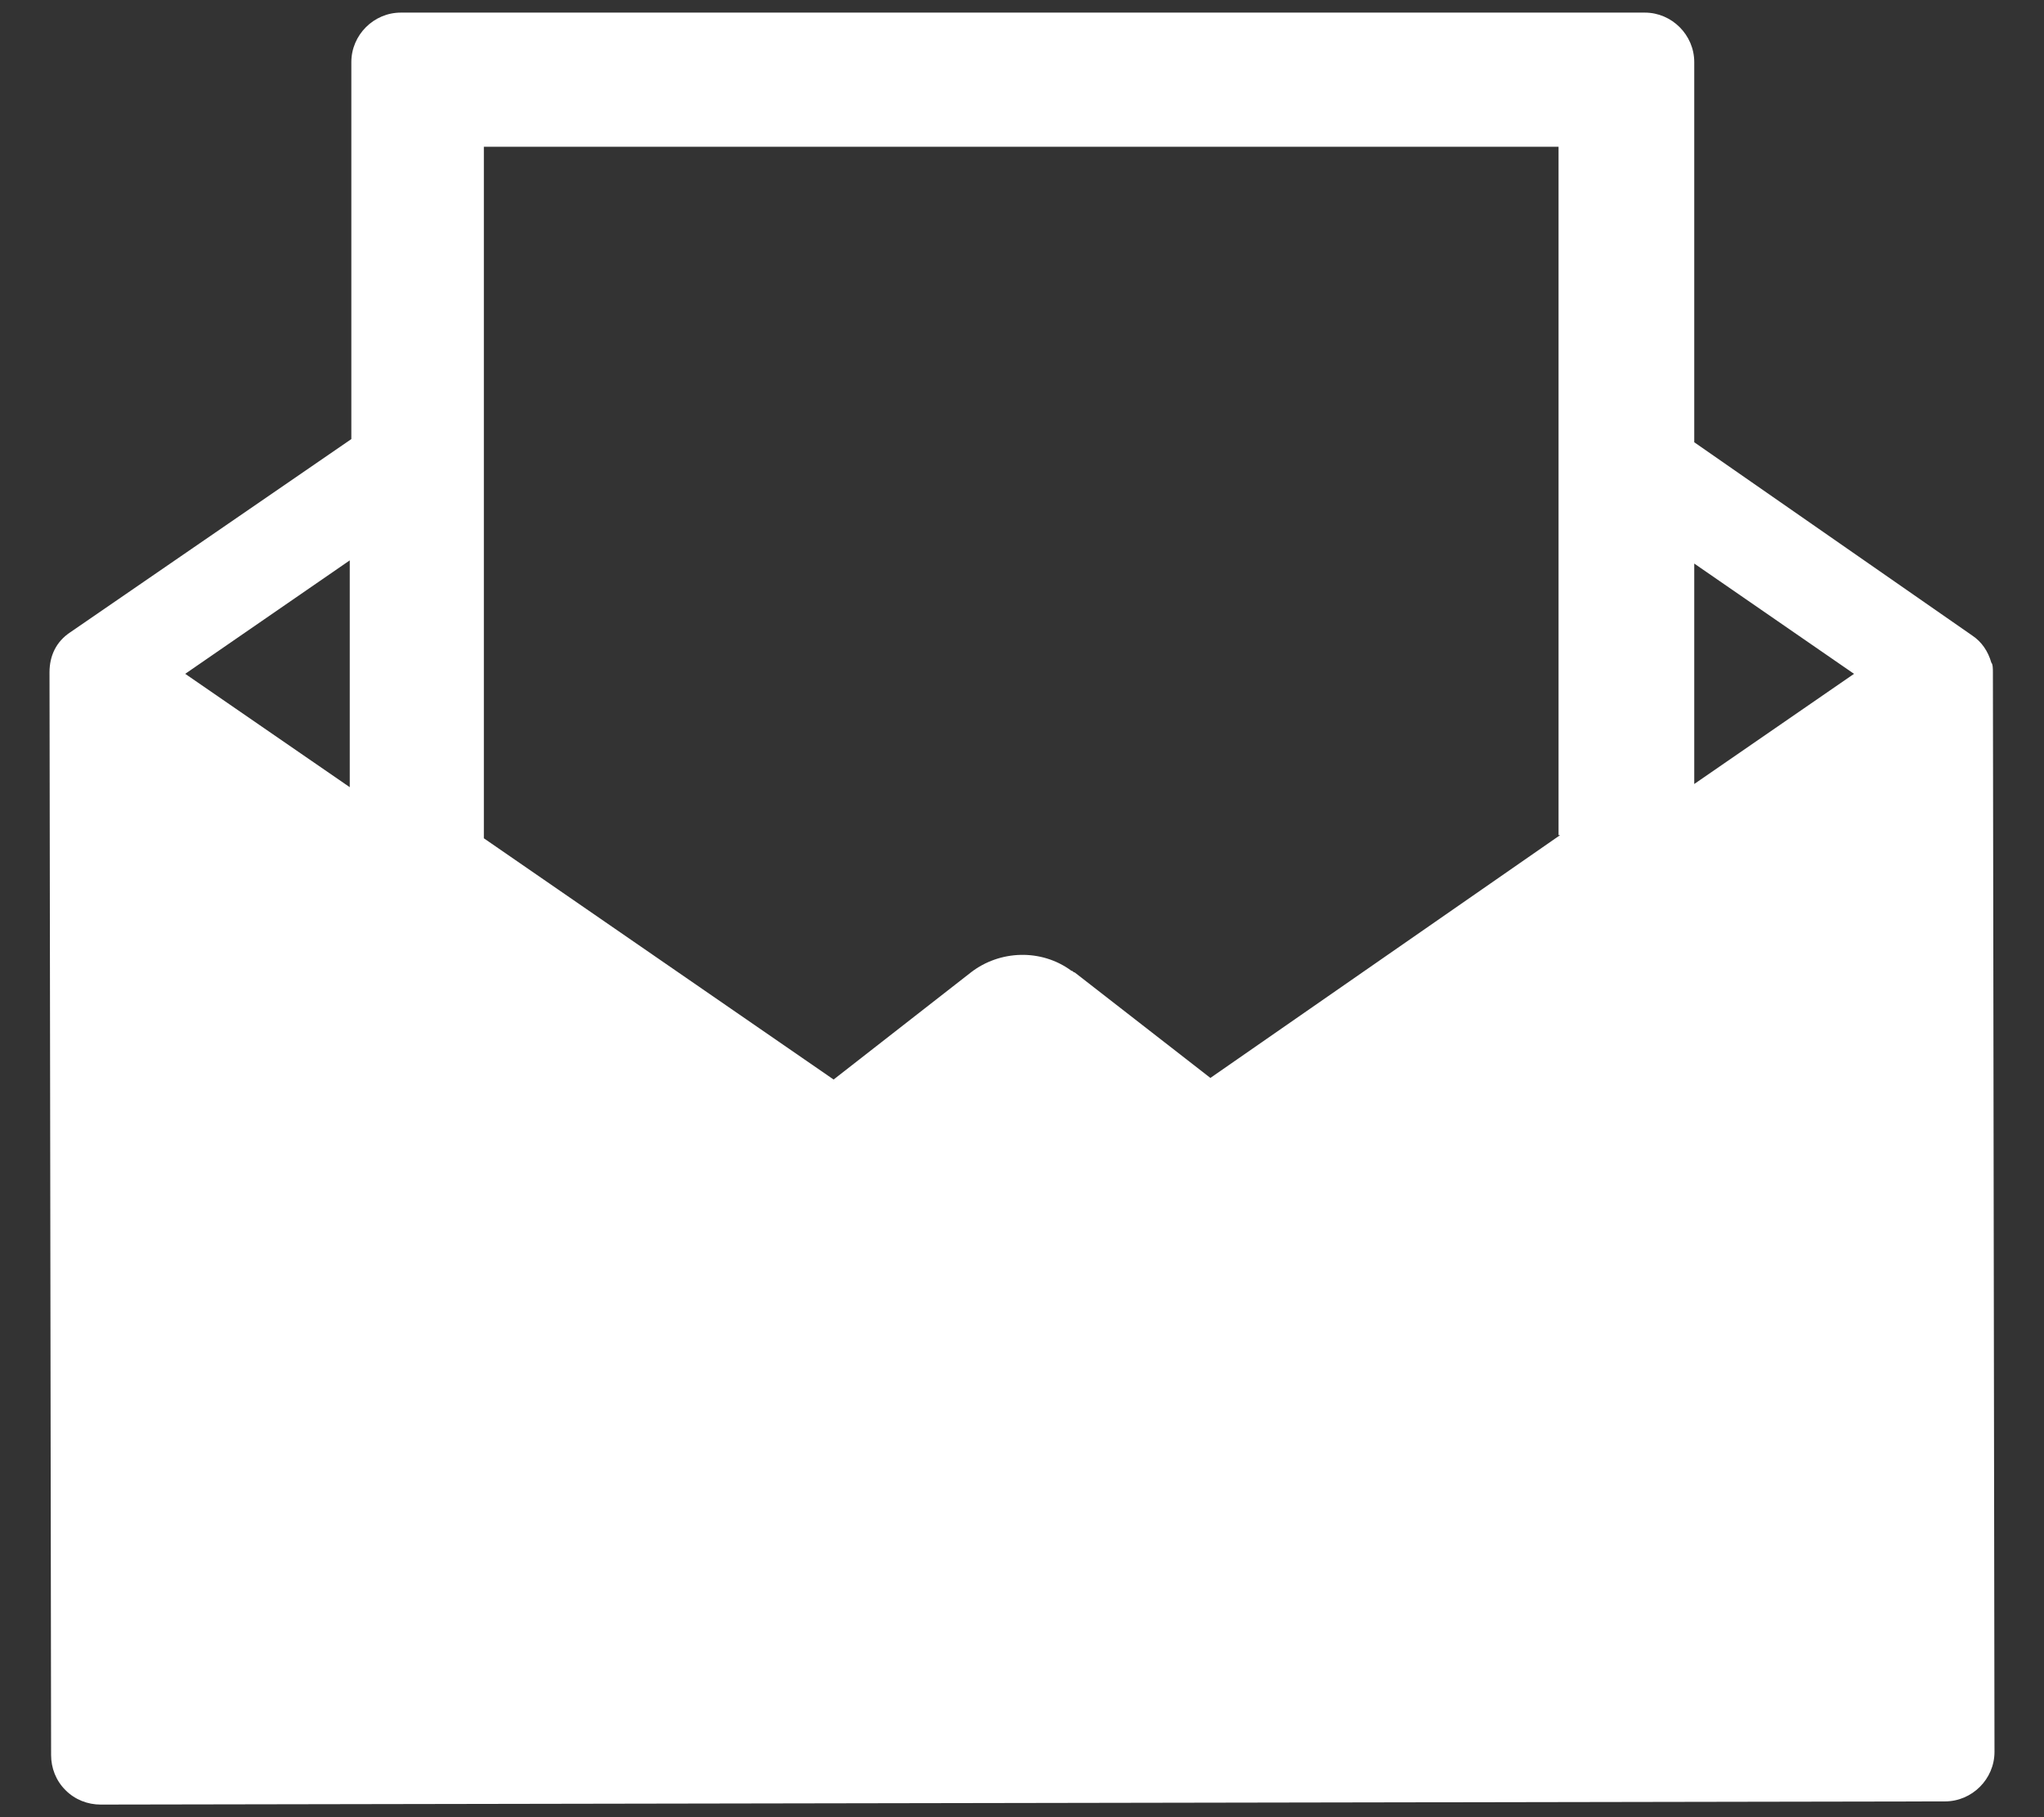 <svg width="18" height="16" viewBox="0 0 18 16" fill="none" xmlns="http://www.w3.org/2000/svg">
<rect x="0" y="0" width="18" height="16" fill="#333333" stroke="none"/>
<path d="M17.55 5.919C17.55 5.891 17.55 5.848 17.536 5.834C17.508 5.736 17.452 5.651 17.367 5.595L14.92 3.894V0.547C14.92 0.308 14.723 0.111 14.485 0.111H3.53C3.291 0.111 3.094 0.308 3.094 0.547V3.866L0.619 5.567C0.492 5.651 0.436 5.778 0.436 5.919C0.436 5.919 0.436 5.919 0.436 5.933L0.45 15.453C0.45 15.566 0.492 15.678 0.577 15.762C0.661 15.847 0.774 15.889 0.886 15.889L17.128 15.861C17.367 15.861 17.564 15.664 17.564 15.425L17.55 5.919ZM3.08 6.931L1.631 5.933L3.08 4.934V6.931ZM13.739 7.353L10.659 9.491L9.464 8.562C9.45 8.562 9.45 8.548 9.436 8.548C9.169 8.351 8.803 8.366 8.55 8.562L7.341 9.505L4.261 7.381V1.292H13.725V7.353H13.739ZM14.92 6.903V4.962L16.327 5.933L14.92 6.903Z" fill="white"/>
</svg>
